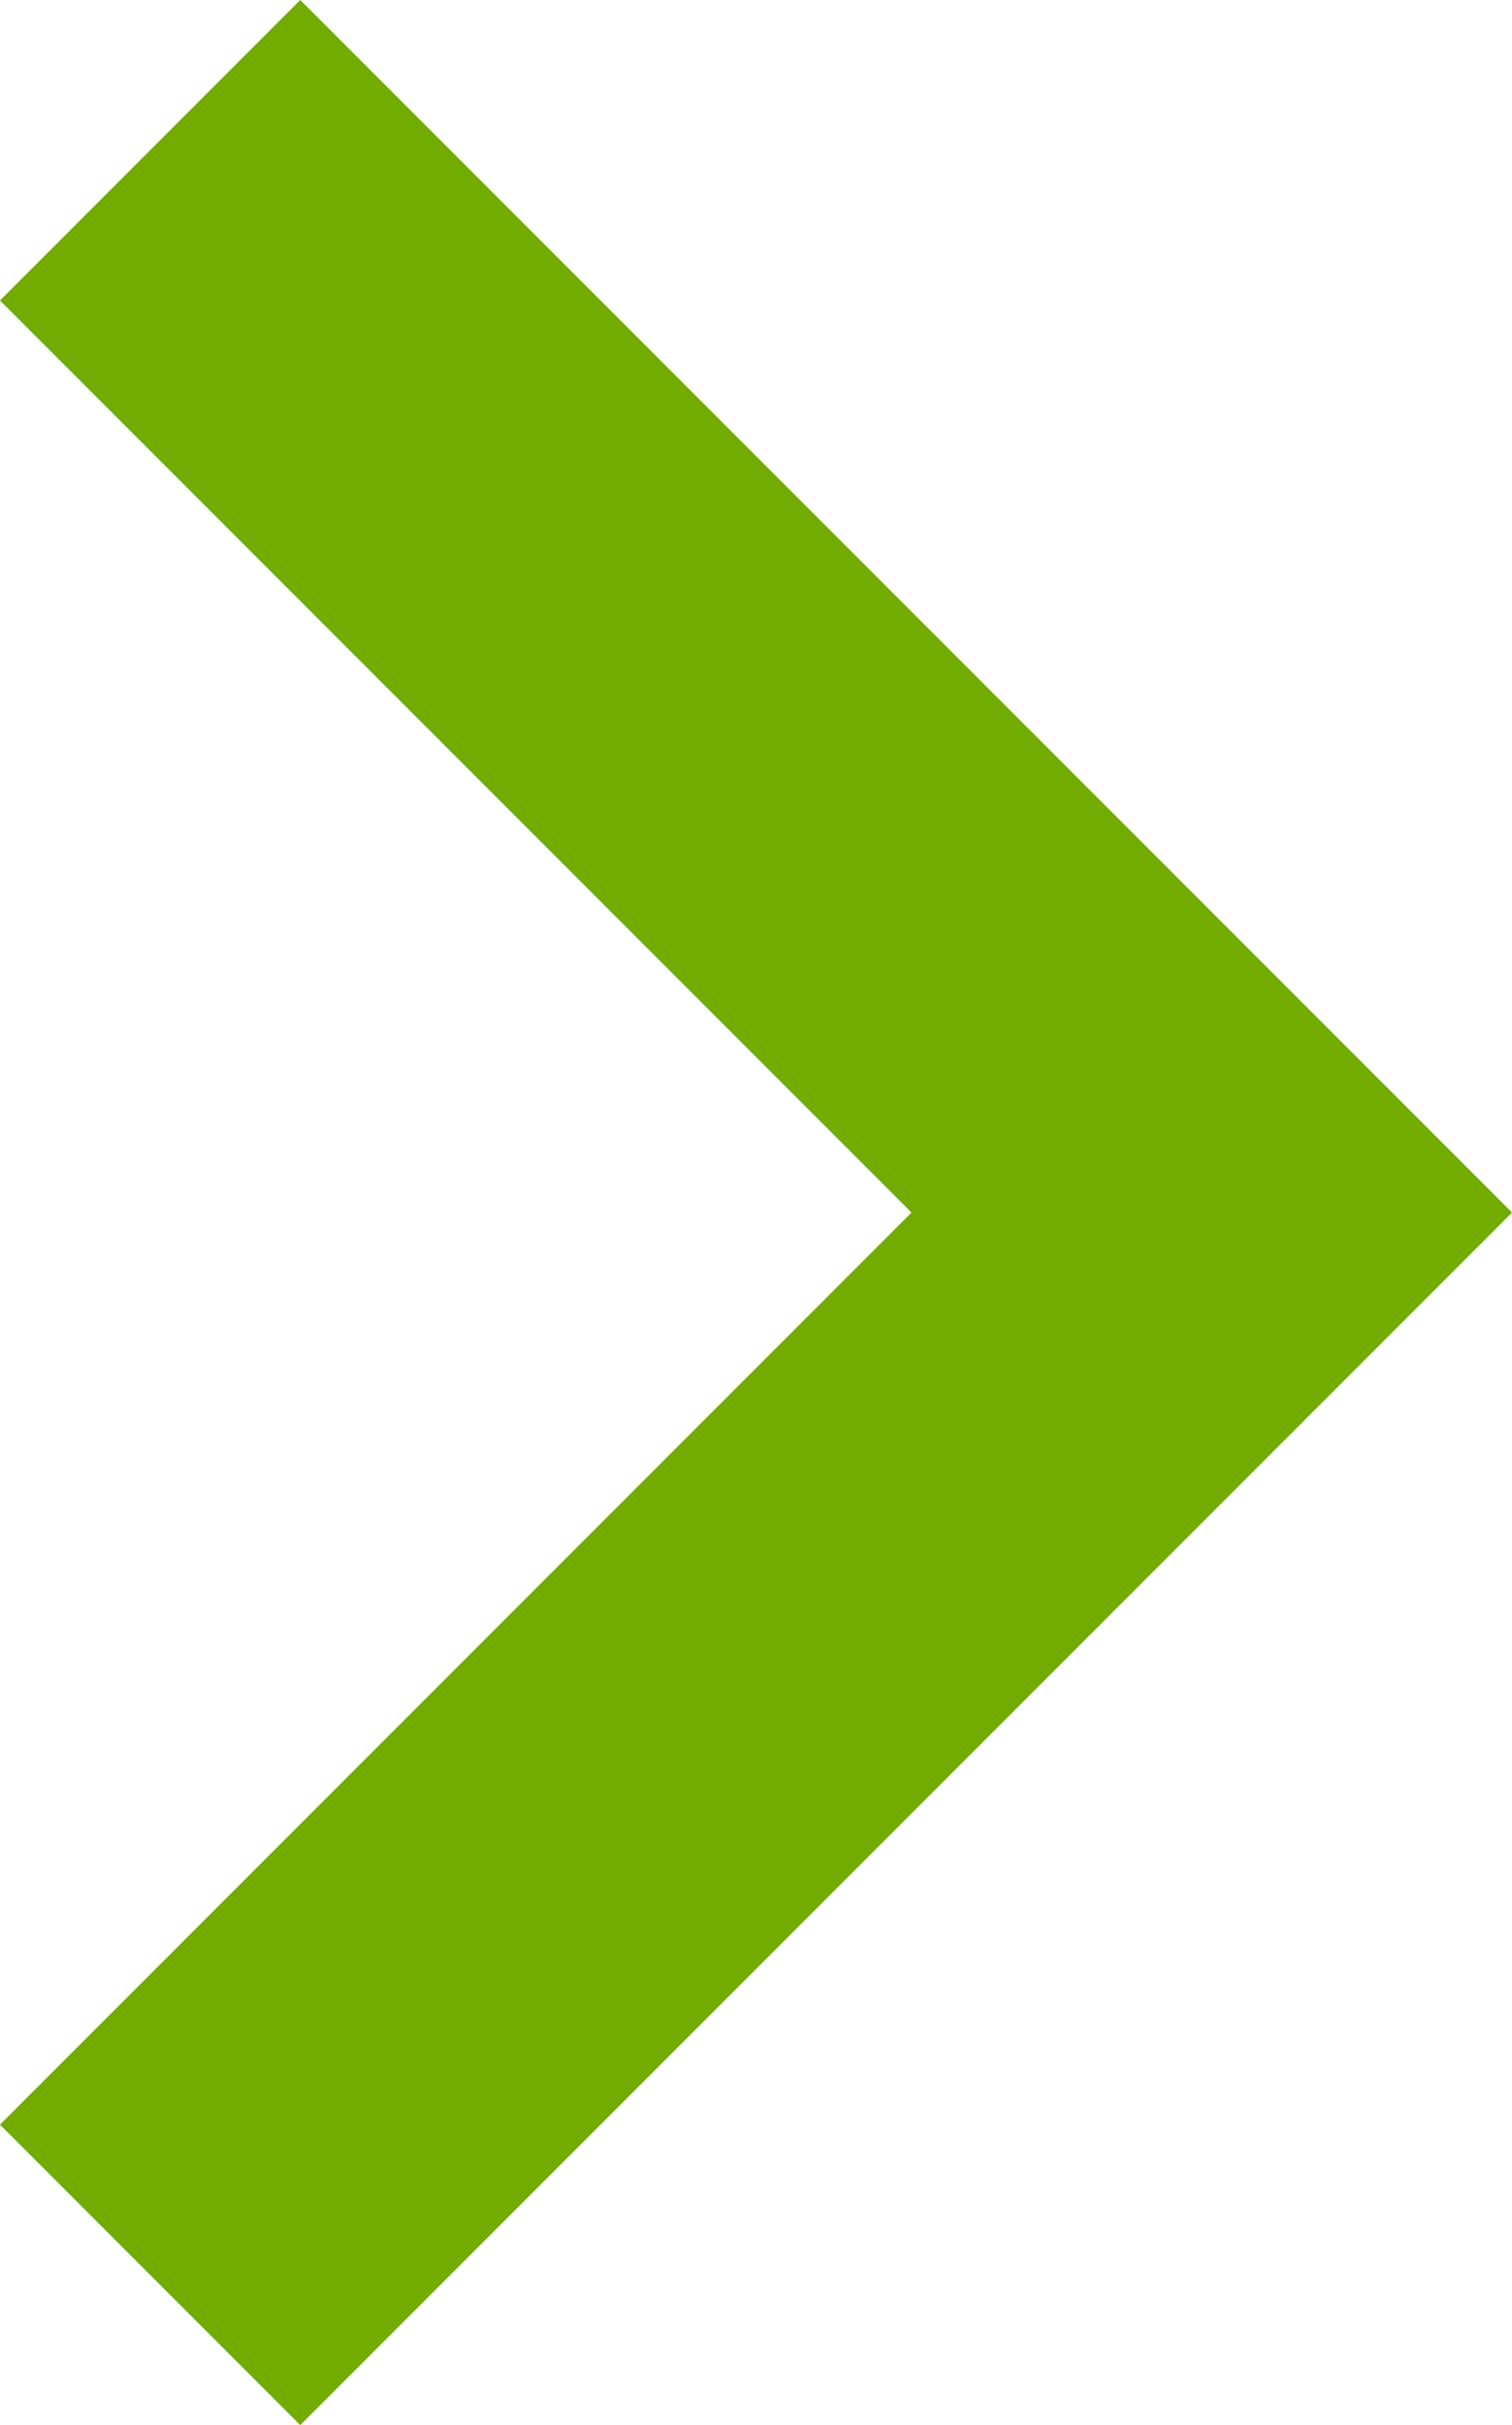 <svg xmlns="http://www.w3.org/2000/svg" width="7.121" height="11.414" viewBox="0 0 7.121 11.414"><path d="M0,5,5,0l5,5" transform="translate(5.707 0.707) rotate(90)" fill="none" stroke="#72ac00" stroke-width="2"/></svg>